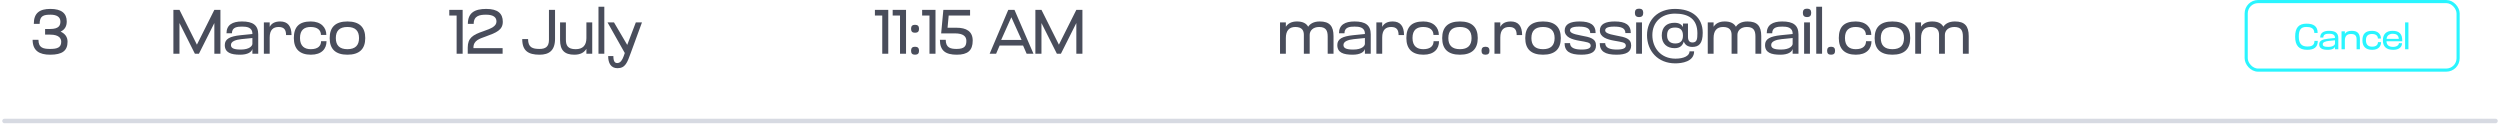 <svg width="558" height="28" viewBox="0 0 558 28" fill="none" xmlns="http://www.w3.org/2000/svg">
<path d="M10.066 6.47H11.186C13.202 6.47 13.482 5.616 13.482 4.818C13.482 3.768 12.628 3.278 11.284 3.278C9.786 3.278 8.848 3.488 8.848 5.322H7.546C7.546 2.858 8.876 1.99 11.256 1.99C13.72 1.99 14.896 2.97 14.896 4.79C14.896 5.812 14.504 6.596 13.524 7.058C14.448 7.478 15.078 8.192 15.078 9.298C15.078 11.314 13.916 12.21 11.186 12.21C8.806 12.21 7.28 11.342 7.28 8.878H8.582C8.582 10.712 9.702 10.922 11.2 10.922C12.754 10.922 13.664 10.628 13.664 9.326C13.664 8.584 13.174 7.73 11.228 7.73H10.066V6.47Z" fill="#494D5B"/>
<path d="M38.7 12V2.2H40.058L43.95 9.97L47.842 2.2H49.2V12H47.842V5.14L44.398 12H43.502L40.058 5.14V12H38.7ZM56.334 12V10.922C56.166 11.622 55.285 12.21 53.59 12.21C51.532 12.21 50.175 11.748 50.175 10.054C50.175 8.682 51.309 8.108 53.703 7.856L56.334 7.59V7.52C56.334 6.036 54.962 5.938 54.025 5.938C53.002 5.938 51.77 6.036 51.77 7.422H50.553C50.553 5.56 51.883 4.79 54.011 4.79C56.432 4.79 57.636 5.602 57.636 7.674V12H56.334ZM56.334 9.774V8.486L53.843 8.738C52.666 8.864 51.547 9.214 51.547 10.026C51.547 10.642 51.953 11.062 53.73 11.062C55.733 11.062 56.334 10.208 56.334 9.774ZM60.195 12H58.893V5H60.195V5.994C60.601 5.224 61.343 4.79 62.547 4.79C64.213 4.79 65.067 5.826 65.067 7.828H63.849C63.849 6.722 63.471 6.022 62.197 6.022C60.951 6.022 60.195 6.694 60.195 8.374V12ZM69.366 4.79C71.648 4.79 72.838 6.12 72.838 7.8H71.634C71.634 6.778 70.92 6.022 69.338 6.022C67.938 6.022 66.958 6.666 66.958 8.472C66.958 10.362 68.036 10.978 69.366 10.978C70.99 10.978 71.662 10.222 71.662 9.2H72.88C72.88 10.88 71.816 12.21 69.394 12.21C66.902 12.21 65.586 10.936 65.586 8.5C65.586 6.036 66.72 4.79 69.366 4.79ZM73.584 8.5C73.584 6.064 74.872 4.79 77.546 4.79C80.22 4.79 81.522 6.064 81.522 8.5C81.522 10.936 80.22 12.21 77.546 12.21C74.872 12.21 73.584 10.936 73.584 8.5ZM74.956 8.5C74.956 10.124 75.796 10.978 77.546 10.978C79.296 10.978 80.136 10.124 80.136 8.5C80.136 6.876 79.296 6.022 77.546 6.022C75.782 6.022 74.956 6.876 74.956 8.5Z" fill="#494D5B"/>
<path d="M101.918 12V3.46H100.28V2.2H103.262V12H101.918ZM104.399 10.628C104.399 8.458 105.533 7.772 107.871 6.974C109.747 6.33 110.811 5.826 110.811 4.79C110.811 3.908 110.195 3.278 108.487 3.278C107.101 3.278 105.729 3.502 105.729 5.322H104.427C104.427 2.858 105.939 1.99 108.529 1.99C111.119 1.99 112.225 3.012 112.225 4.86C112.225 6.708 110.769 7.296 108.403 8.15C107.115 8.626 105.673 8.99 105.673 10.614V10.74H112.183V12H104.399V10.628ZM123.885 8.668C123.885 11.286 122.541 12.21 120.441 12.21C117.879 12.21 116.563 11.328 116.563 8.724H117.865C117.865 10.628 118.915 10.922 120.427 10.922C121.673 10.922 122.527 10.502 122.527 8.906V2.2H123.885V8.668ZM125.005 5H126.307V8.85C126.307 10.124 126.713 10.978 128.491 10.978C130.073 10.978 130.885 10.124 130.885 8.514V5H132.187V12H130.885V10.894C130.423 11.678 129.597 12.21 128.197 12.21C126.013 12.21 125.005 11.216 125.005 8.934V5ZM134.883 12H133.581V1.5H134.883V12ZM140.782 11.832C140.012 13.946 139.592 15.22 137.814 15.22C136.344 15.22 135.742 14.058 135.742 12.518H136.904C136.904 13.792 137.282 14.072 137.772 14.072C138.486 14.072 138.892 13.386 139.186 12.588L139.452 11.832L135.602 5H137.044L139.998 10.026L141.916 5H143.288L140.782 11.832Z" fill="#494D5B"/>
<path d="M196.918 12V3.46H195.28V2.2H198.262V12H196.918ZM200.883 12V3.46H199.245V2.2H202.227V12H200.883ZM203.35 11.328C203.35 10.74 203.616 10.432 204.232 10.432C204.862 10.432 205.128 10.74 205.128 11.328C205.128 11.916 204.862 12.21 204.232 12.21C203.616 12.21 203.35 11.916 203.35 11.328ZM203.35 6.428C203.35 5.84 203.616 5.532 204.232 5.532C204.862 5.532 205.128 5.84 205.128 6.428C205.128 7.016 204.862 7.31 204.232 7.31C203.616 7.31 203.35 7.016 203.35 6.428ZM207.459 12V3.46H205.821V2.2H208.803V12H207.459ZM210.556 2.2H216.52V3.46H211.746L211.494 6.19H213.496C215.652 6.19 217.108 6.96 217.108 9.074C217.108 11.272 215.988 12.21 213.566 12.21C211.074 12.21 209.786 11.342 209.786 8.878H211.088C211.088 10.698 212.208 10.922 213.524 10.922C215.288 10.922 215.694 10.264 215.694 9.116C215.694 8.15 215.022 7.45 213.132 7.45H210.066L210.556 2.2ZM220.888 12L225.046 2.2H226.432L230.674 12H229.148L228.35 10.166H223.114L222.33 12H220.888ZM223.464 8.906H228.014L225.732 3.852L223.464 8.906ZM231.096 12V2.2H232.454L236.346 9.97L240.238 2.2H241.596V12H240.238V5.14L236.794 12H235.898L232.454 5.14V12H231.096Z" fill="#494D5B"/>
<path d="M292.322 12H291.02V7.786C291.02 6.876 290.67 6.022 289.116 6.022C287.716 6.022 287.002 6.876 287.002 8.486V12H285.7V5H287.002V5.966C287.492 5.224 288.29 4.79 289.494 4.79C290.754 4.79 291.566 5.21 291.986 5.966C292.406 5.308 293.232 4.79 294.562 4.79C296.732 4.79 297.642 5.784 297.642 8.066V12H296.34V8.15C296.34 6.876 295.976 6.022 294.436 6.022C293.036 6.022 292.322 6.876 292.322 7.786V12ZM304.647 12V10.922C304.479 11.622 303.597 12.21 301.903 12.21C299.845 12.21 298.487 11.748 298.487 10.054C298.487 8.682 299.621 8.108 302.015 7.856L304.647 7.59V7.52C304.647 6.036 303.275 5.938 302.337 5.938C301.315 5.938 300.083 6.036 300.083 7.422H298.865C298.865 5.56 300.195 4.79 302.323 4.79C304.745 4.79 305.949 5.602 305.949 7.674V12H304.647ZM304.647 9.774V8.486L302.155 8.738C300.979 8.864 299.859 9.214 299.859 10.026C299.859 10.642 300.265 11.062 302.043 11.062C304.045 11.062 304.647 10.208 304.647 9.774ZM308.508 12H307.206V5H308.508V5.994C308.914 5.224 309.656 4.79 310.86 4.79C312.526 4.79 313.38 5.826 313.38 7.828H312.162C312.162 6.722 311.784 6.022 310.51 6.022C309.264 6.022 308.508 6.694 308.508 8.374V12ZM317.679 4.79C319.961 4.79 321.151 6.12 321.151 7.8H319.947C319.947 6.778 319.233 6.022 317.651 6.022C316.251 6.022 315.271 6.666 315.271 8.472C315.271 10.362 316.349 10.978 317.679 10.978C319.303 10.978 319.975 10.222 319.975 9.2H321.193C321.193 10.88 320.129 12.21 317.707 12.21C315.215 12.21 313.899 10.936 313.899 8.5C313.899 6.036 315.033 4.79 317.679 4.79ZM321.897 8.5C321.897 6.064 323.185 4.79 325.859 4.79C328.533 4.79 329.835 6.064 329.835 8.5C329.835 10.936 328.533 12.21 325.859 12.21C323.185 12.21 321.897 10.936 321.897 8.5ZM323.269 8.5C323.269 10.124 324.109 10.978 325.859 10.978C327.609 10.978 328.449 10.124 328.449 8.5C328.449 6.876 327.609 6.022 325.859 6.022C324.095 6.022 323.269 6.876 323.269 8.5ZM330.674 11.328C330.674 10.74 330.94 10.432 331.556 10.432C332.186 10.432 332.452 10.74 332.452 11.328C332.452 11.916 332.186 12.21 331.556 12.21C330.94 12.21 330.674 11.916 330.674 11.328ZM334.867 12H333.565V5H334.867V5.994C335.273 5.224 336.015 4.79 337.219 4.79C338.885 4.79 339.739 5.826 339.739 7.828H338.521C338.521 6.722 338.143 6.022 336.869 6.022C335.623 6.022 334.867 6.694 334.867 8.374V12ZM340.436 8.5C340.436 6.064 341.724 4.79 344.398 4.79C347.072 4.79 348.374 6.064 348.374 8.5C348.374 10.936 347.072 12.21 344.398 12.21C341.724 12.21 340.436 10.936 340.436 8.5ZM341.808 8.5C341.808 10.124 342.648 10.978 344.398 10.978C346.148 10.978 346.988 10.124 346.988 8.5C346.988 6.876 346.148 6.022 344.398 6.022C342.634 6.022 341.808 6.876 341.808 8.5ZM349.241 6.806C349.241 5.392 350.487 4.79 352.545 4.79C354.995 4.79 356.143 5.56 356.143 7.38H354.939C354.939 6.26 353.987 5.938 352.419 5.938C350.739 5.938 350.431 6.372 350.431 6.792C350.431 7.254 351.005 7.59 352.867 7.926C354.953 8.304 356.227 8.598 356.227 10.152C356.227 11.636 355.079 12.21 352.937 12.21C350.361 12.21 349.213 11.44 349.213 9.62H350.431C350.431 10.698 351.523 11.062 353.021 11.062C354.519 11.062 355.037 10.712 355.037 10.194C355.037 9.424 354.127 9.396 352.461 9.088C350.893 8.808 349.241 8.318 349.241 6.806ZM357.089 6.806C357.089 5.392 358.335 4.79 360.393 4.79C362.843 4.79 363.991 5.56 363.991 7.38H362.787C362.787 6.26 361.835 5.938 360.267 5.938C358.587 5.938 358.279 6.372 358.279 6.792C358.279 7.254 358.853 7.59 360.715 7.926C362.801 8.304 364.075 8.598 364.075 10.152C364.075 11.636 362.927 12.21 360.785 12.21C358.209 12.21 357.061 11.44 357.061 9.62H358.279C358.279 10.698 359.371 11.062 360.869 11.062C362.367 11.062 362.885 10.712 362.885 10.194C362.885 9.424 361.975 9.396 360.309 9.088C358.741 8.808 357.089 8.318 357.089 6.806ZM365.188 12V5H366.49V12H365.188ZM364.908 2.872C364.908 2.242 365.188 1.934 365.846 1.934C366.49 1.934 366.77 2.242 366.77 2.872C366.77 3.488 366.49 3.81 365.846 3.81C365.188 3.81 364.908 3.488 364.908 2.872ZM370.905 7.926C370.905 6.064 371.983 5.084 373.747 5.084C374.755 5.084 375.315 5.434 375.637 6.05V5.252H376.757V8.248C376.757 9.186 377.205 9.48 377.751 9.48C378.773 9.48 378.857 8.696 378.857 7.422C378.857 4.216 376.841 3.04 373.845 3.04C370.821 3.04 368.805 4.958 368.805 7.828C368.805 10.684 370.695 13.092 373.957 13.092C375.833 13.092 377.107 12.462 377.107 11.454H378.129C378.129 13.792 375.343 14.142 373.929 14.142C370.023 14.142 367.615 11.37 367.615 7.856C367.615 4.342 370.107 1.99 373.845 1.99C377.555 1.99 380.047 3.824 380.047 7.324C380.047 9.718 379.193 10.474 377.723 10.474C376.659 10.474 376.071 9.956 375.819 9.27C375.567 10.138 374.993 10.754 373.775 10.754C372.081 10.754 370.905 9.774 370.905 7.926ZM372.095 7.912C372.095 9.074 372.767 9.704 373.915 9.704C375.091 9.704 375.637 9.102 375.637 7.94C375.637 6.75 375.077 6.148 373.887 6.148C372.571 6.148 372.095 6.736 372.095 7.912ZM387.793 12H386.491V7.786C386.491 6.876 386.141 6.022 384.587 6.022C383.187 6.022 382.473 6.876 382.473 8.486V12H381.171V5H382.473V5.966C382.963 5.224 383.761 4.79 384.965 4.79C386.225 4.79 387.037 5.21 387.457 5.966C387.877 5.308 388.703 4.79 390.033 4.79C392.203 4.79 393.113 5.784 393.113 8.066V12H391.811V8.15C391.811 6.876 391.447 6.022 389.907 6.022C388.507 6.022 387.793 6.876 387.793 7.786V12ZM400.118 12V10.922C399.95 11.622 399.068 12.21 397.374 12.21C395.316 12.21 393.958 11.748 393.958 10.054C393.958 8.682 395.092 8.108 397.486 7.856L400.118 7.59V7.52C400.118 6.036 398.746 5.938 397.808 5.938C396.786 5.938 395.554 6.036 395.554 7.422H394.336C394.336 5.56 395.666 4.79 397.794 4.79C400.216 4.79 401.42 5.602 401.42 7.674V12H400.118ZM400.118 9.774V8.486L397.626 8.738C396.45 8.864 395.33 9.214 395.33 10.026C395.33 10.642 395.736 11.062 397.514 11.062C399.516 11.062 400.118 10.208 400.118 9.774ZM402.677 12V5H403.979V12H402.677ZM402.397 2.872C402.397 2.242 402.677 1.934 403.335 1.934C403.979 1.934 404.259 2.242 404.259 2.872C404.259 3.488 403.979 3.81 403.335 3.81C402.677 3.81 402.397 3.488 402.397 2.872ZM406.686 12H405.384V1.5H406.686V12ZM407.811 11.328C407.811 10.74 408.077 10.432 408.693 10.432C409.323 10.432 409.589 10.74 409.589 11.328C409.589 11.916 409.323 12.21 408.693 12.21C408.077 12.21 407.811 11.916 407.811 11.328ZM414.202 4.79C416.484 4.79 417.674 6.12 417.674 7.8H416.47C416.47 6.778 415.756 6.022 414.174 6.022C412.774 6.022 411.794 6.666 411.794 8.472C411.794 10.362 412.872 10.978 414.202 10.978C415.826 10.978 416.498 10.222 416.498 9.2H417.716C417.716 10.88 416.652 12.21 414.23 12.21C411.738 12.21 410.422 10.936 410.422 8.5C410.422 6.036 411.556 4.79 414.202 4.79ZM418.42 8.5C418.42 6.064 419.708 4.79 422.382 4.79C425.056 4.79 426.358 6.064 426.358 8.5C426.358 10.936 425.056 12.21 422.382 12.21C419.708 12.21 418.42 10.936 418.42 8.5ZM419.792 8.5C419.792 10.124 420.632 10.978 422.382 10.978C424.132 10.978 424.972 10.124 424.972 8.5C424.972 6.876 424.132 6.022 422.382 6.022C420.618 6.022 419.792 6.876 419.792 8.5ZM434.099 12H432.797V7.786C432.797 6.876 432.447 6.022 430.893 6.022C429.493 6.022 428.779 6.876 428.779 8.486V12H427.477V5H428.779V5.966C429.269 5.224 430.067 4.79 431.271 4.79C432.531 4.79 433.343 5.21 433.763 5.966C434.183 5.308 435.009 4.79 436.339 4.79C438.509 4.79 439.419 5.784 439.419 8.066V12H438.117V8.15C438.117 6.876 437.753 6.022 436.213 6.022C434.813 6.022 434.099 6.876 434.099 7.786V12Z" fill="#494D5B"/>
<path opacity="0.5" d="M1 27H557" stroke="#B0B7C6" stroke-linecap="round"/>
<path d="M514.979 11.12C513.115 11.12 512.275 10.16 512.275 8.192C512.275 6.224 513.051 5.28 514.803 5.28C516.387 5.28 517.299 5.856 517.299 7.344H516.555C516.555 6.216 515.635 6.016 514.779 6.016C513.531 6.016 513.091 6.672 513.091 8.184C513.091 9.728 513.707 10.384 515.035 10.384C515.771 10.384 516.587 10.224 516.587 9.128H517.331C517.331 10.616 516.395 11.12 514.979 11.12ZM521.168 11V10.384C521.072 10.784 520.568 11.12 519.6 11.12C518.424 11.12 517.648 10.856 517.648 9.888C517.648 9.104 518.296 8.776 519.664 8.632L521.168 8.48V8.44C521.168 7.592 520.384 7.536 519.848 7.536C519.264 7.536 518.56 7.592 518.56 8.384H517.864C517.864 7.32 518.624 6.88 519.84 6.88C521.224 6.88 521.912 7.344 521.912 8.528V11H521.168ZM521.168 9.728V8.992L519.744 9.136C519.072 9.208 518.432 9.408 518.432 9.872C518.432 10.224 518.664 10.464 519.68 10.464C520.824 10.464 521.168 9.976 521.168 9.728ZM523.374 11H522.63V7H523.374V7.56C523.654 7.112 524.102 6.88 524.926 6.88C526.166 6.88 526.734 7.448 526.734 8.752V11H525.99V8.8C525.99 8.072 525.758 7.584 524.742 7.584C523.838 7.584 523.374 8.072 523.374 8.992V11ZM529.451 6.88C530.755 6.88 531.435 7.64 531.435 8.6H530.747C530.747 8.016 530.339 7.584 529.435 7.584C528.635 7.584 528.075 7.952 528.075 8.984C528.075 10.064 528.691 10.416 529.451 10.416C530.379 10.416 530.763 9.984 530.763 9.4H531.459C531.459 10.36 530.851 11.12 529.467 11.12C528.043 11.12 527.291 10.392 527.291 9C527.291 7.592 527.939 6.88 529.451 6.88ZM536.181 9.048V9.208H532.661C532.701 10.136 533.269 10.464 534.165 10.464C534.909 10.464 535.437 10.088 535.437 9.632L536.133 9.64C536.133 10.52 535.445 11.12 534.165 11.12C532.613 11.12 531.861 10.384 531.861 8.992C531.861 7.632 532.621 6.88 534.013 6.88C535.565 6.88 536.181 7.616 536.181 9.048ZM532.685 8.672H535.413C535.365 7.816 534.805 7.536 534.069 7.536C533.341 7.536 532.757 7.904 532.685 8.672ZM537.562 11H536.818V5H537.562V11Z" fill="#29F5FF"/>
<rect x="501.35" y="0.35" width="47.3" height="15.3" rx="2.65" stroke="#29F5FF" stroke-width="0.7"/>
</svg>
